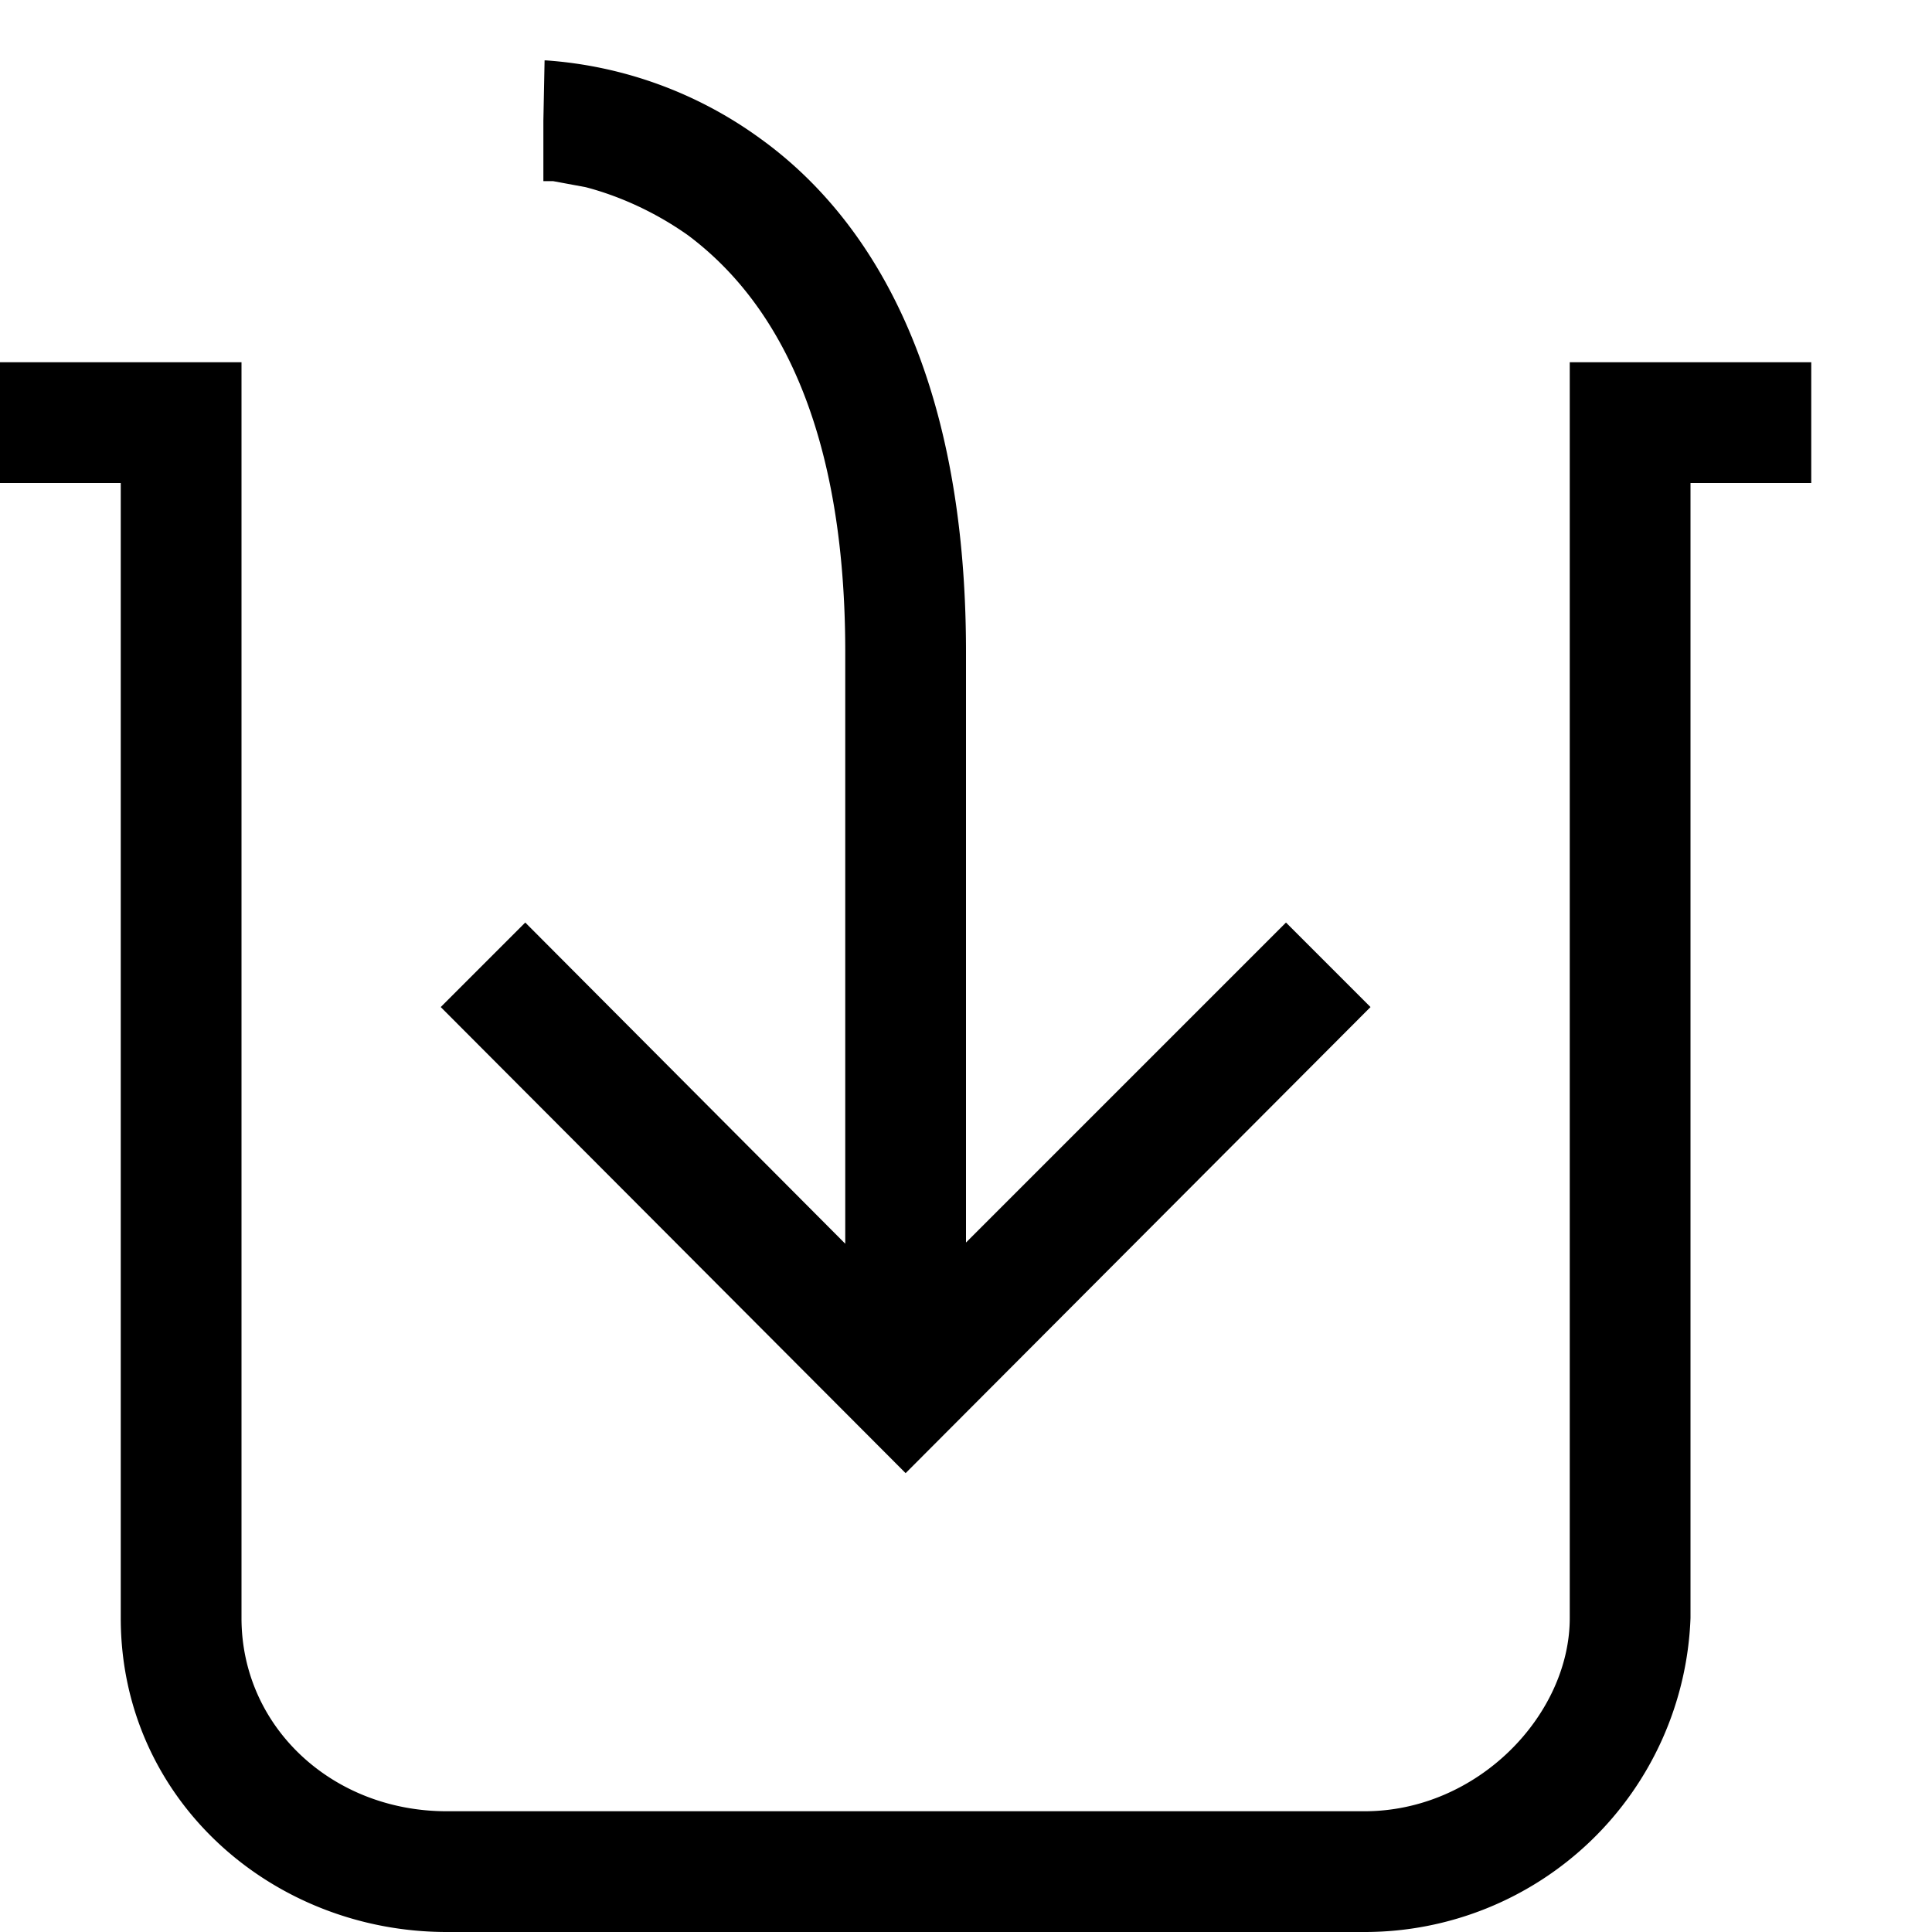 <svg width="16" height="16" fill="none" xmlns="http://www.w3.org/2000/svg"><path fill="currentColor" d="M5.7 1.95C6.3 2.4 7 3.33 7 5.4v4.9L4.35 7.64l-.7.7L7.5 12.2l3.85-3.86-.7-.7L8 10.29V5.4c0-2.33-.8-3.6-1.7-4.25A3.42 3.42 0 0 0 4.52.5h-.01L4.5 1v.5h.08l.27.05c.23.06.54.18.85.4ZM15 3h-2v10.4c0 .8-.76 1.6-1.7 1.6H3.7c-.95 0-1.7-.7-1.7-1.6V3H0v1h1v9.4C1 14.9 2.25 16 3.7 16h7.6a2.7 2.7 0 0 0 2.7-2.6V4h1V3Z"/></svg>